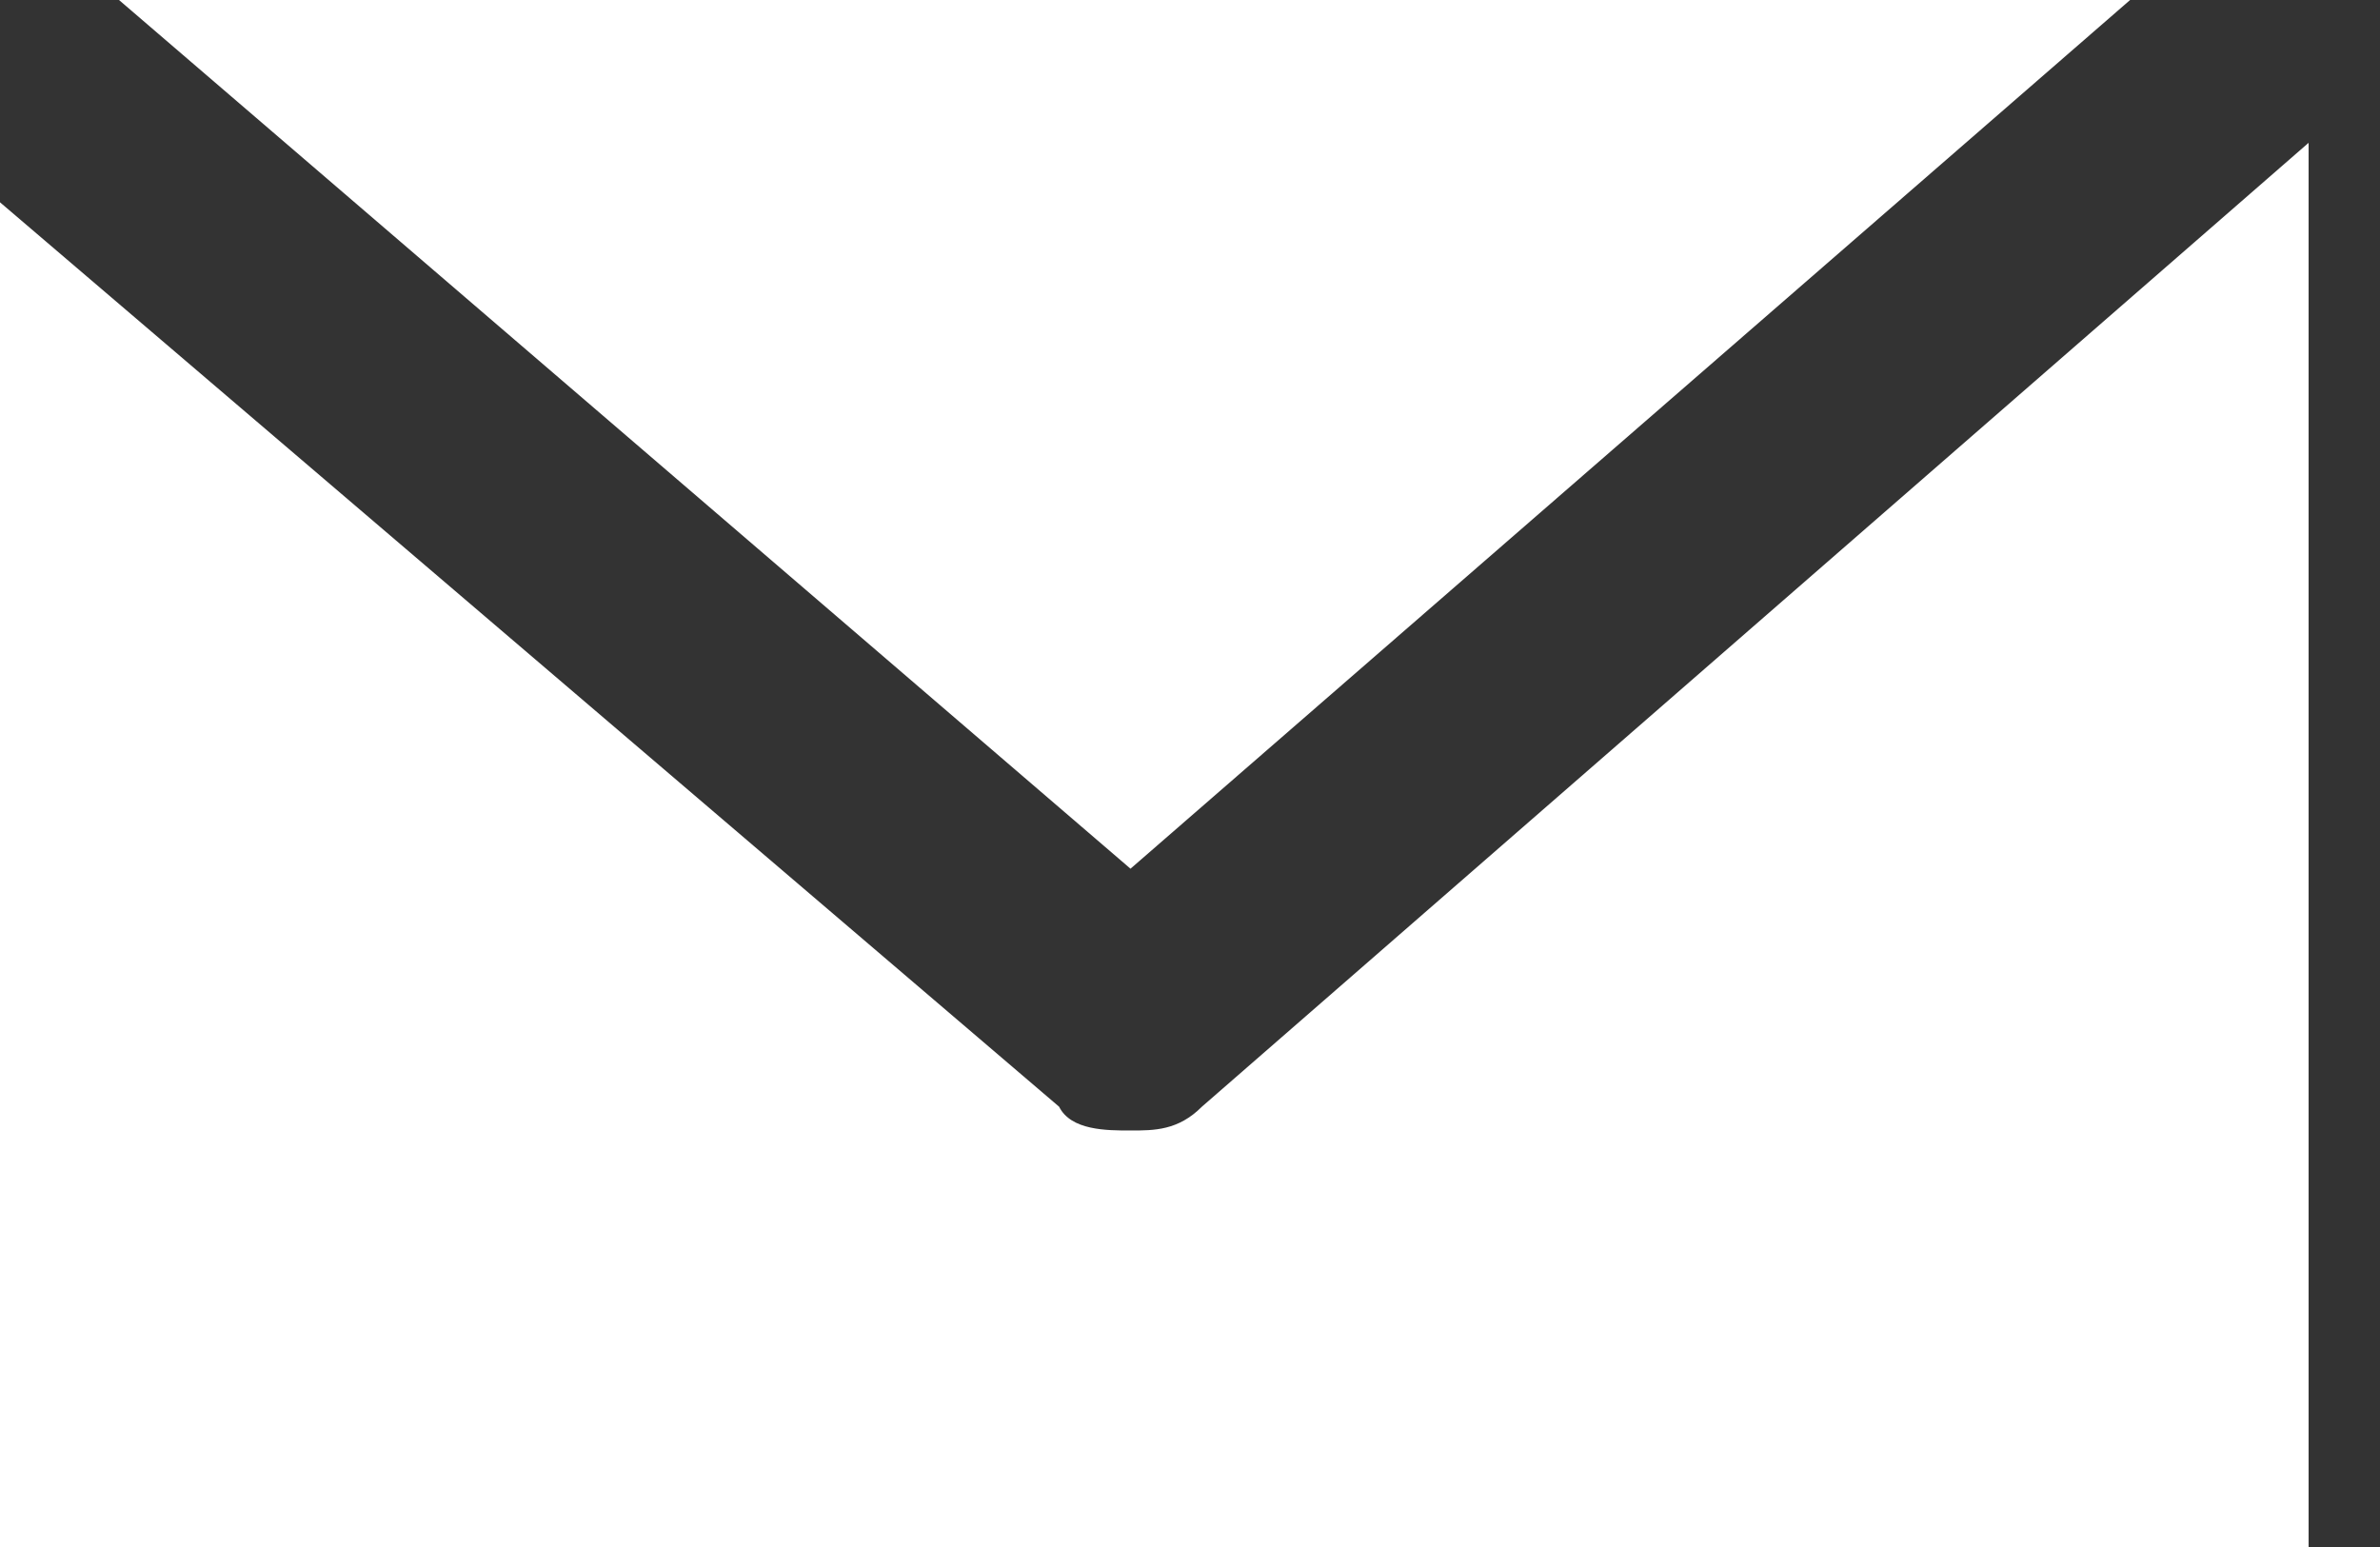 <?xml version="1.0" encoding="utf-8"?>
<!-- Generator: Adobe Illustrator 24.3.0, SVG Export Plug-In . SVG Version: 6.00 Build 0)  -->
<svg version="1.1" id="レイヤー_1" xmlns="http://www.w3.org/2000/svg" xmlns:xlink="http://www.w3.org/1999/xlink" x="0px"
	 y="0px" width="20px" height="13px" viewBox="0 0 20 13" style="enable-background:new 0 0 20 13;" xml:space="preserve">
<rect x="0" y="0" width="20" height="13" fill="#333333" stroke="none"/>
<style type="text/css">
	.st0{fill:#FFFFFF;}
</style>
<g>
	<g>
		<path class="st0" d="M10.1,9.3C9.9,9.5,9.7,9.5,9.5,9.5C9.3,9.5,9,9.5,8.9,9.3L0,1.7v11.3h19.4V1.2L10.1,9.3z"/>
		<polygon class="st0" points="17.9,0 1,0 1,0 9.5,7.3 		"/>
	</g>
</g>
</svg>

